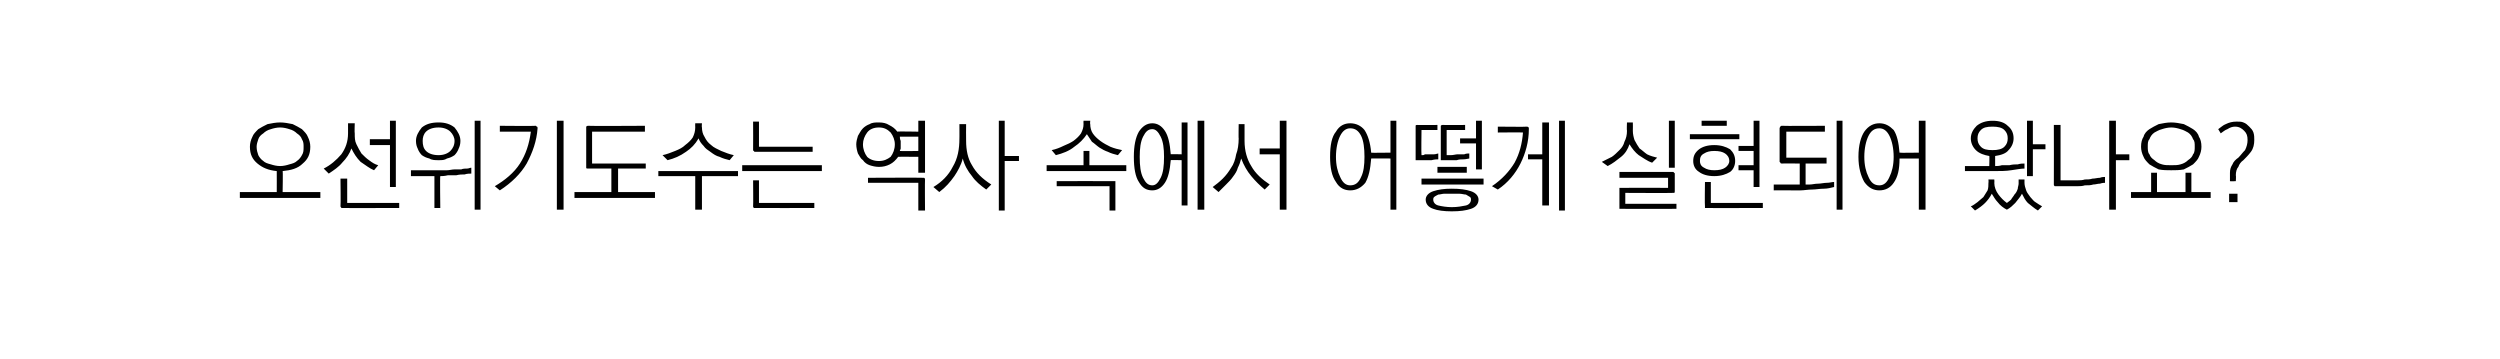 <?xml version="1.0" standalone="no"?>
<!DOCTYPE svg PUBLIC "-//W3C//DTD SVG 1.1//EN" "http://www.w3.org/Graphics/SVG/1.1/DTD/svg11.dtd">
<svg xmlns="http://www.w3.org/2000/svg" version="1.1" width="298.1px" height="42.8px" viewBox="0 -1 298.1 42.8" style="top:-1px">
  <desc> </desc>
  <defs/>
  <g id="Polygon59787">
    <path d="M 33.4 13.6 C 33.9 13.6 34.4 13.7 34.9 13.8 C 35.3 14 35.7 14.2 36 14.4 C 36.3 14.7 36.6 15 36.7 15.3 C 36.9 15.7 37 16.1 37 16.5 C 37 17.4 36.7 18 36.1 18.5 C 35.5 19.1 34.7 19.3 33.7 19.4 C 33.75 19.38 33.7 21.9 33.7 21.9 L 38.2 21.9 L 38.2 22.6 L 28.6 22.6 L 28.6 21.9 L 33 21.9 C 33 21.9 33.01 19.38 33 19.4 C 32 19.3 31.3 19 30.7 18.5 C 30.1 18 29.8 17.4 29.8 16.5 C 29.8 16.1 29.9 15.7 30.1 15.3 C 30.2 15 30.5 14.7 30.8 14.4 C 31.1 14.2 31.5 14 31.9 13.8 C 32.4 13.7 32.9 13.6 33.4 13.6 Z M 33.4 14.2 C 33 14.2 32.6 14.3 32.3 14.4 C 31.9 14.5 31.6 14.7 31.4 14.9 C 31.1 15.1 30.9 15.3 30.8 15.6 C 30.7 15.9 30.6 16.2 30.6 16.5 C 30.6 16.9 30.7 17.2 30.8 17.5 C 30.9 17.7 31.1 18 31.4 18.2 C 31.6 18.4 31.9 18.5 32.3 18.6 C 32.6 18.7 33 18.8 33.4 18.8 C 33.8 18.8 34.2 18.7 34.5 18.6 C 34.9 18.5 35.2 18.4 35.4 18.2 C 35.7 18 35.9 17.7 36 17.5 C 36.2 17.2 36.2 16.9 36.2 16.5 C 36.2 16.2 36.2 15.9 36 15.6 C 35.9 15.3 35.7 15.1 35.4 14.9 C 35.2 14.7 34.9 14.5 34.5 14.4 C 34.2 14.3 33.8 14.2 33.4 14.2 Z M 41.5 13.7 L 42.3 13.7 C 42.3 13.7 42.26 14.89 42.3 14.9 C 42.3 15.4 42.3 15.8 42.5 16.2 C 42.7 16.6 42.9 17 43.1 17.3 C 43.4 17.6 43.7 17.9 44 18.1 C 44.4 18.4 44.7 18.6 45.1 18.7 C 45.1 18.7 44.6 19.3 44.6 19.3 C 44.1 19.1 43.6 18.7 43 18.3 C 42.5 17.8 42.2 17.3 41.9 16.7 C 41.7 17.3 41.3 17.9 40.8 18.4 C 40.4 18.9 39.8 19.3 39.2 19.7 C 39.2 19.7 38.6 19.1 38.6 19.1 C 39.4 18.7 40.1 18.1 40.7 17.4 C 41.2 16.7 41.5 15.9 41.5 14.9 C 41.5 14.89 41.5 13.7 41.5 13.7 Z M 46.5 13.4 L 47.2 13.4 L 47.2 21.3 L 46.5 21.3 L 46.5 16.3 L 44.1 16.3 L 44.1 15.6 L 46.5 15.6 L 46.5 13.4 Z M 40.9 23.8 C 40.8 23.8 40.7 23.8 40.7 23.8 C 40.7 23.7 40.6 23.7 40.6 23.6 C 40.64 23.59 40.6 20.3 40.6 20.3 L 41.4 20.3 L 41.4 23.2 L 47.6 23.2 L 47.6 23.8 C 47.6 23.8 40.86 23.82 40.9 23.8 Z M 49.6 15.8 C 49.6 15.2 49.9 14.7 50.3 14.2 C 50.8 13.8 51.4 13.6 52.3 13.6 C 53.1 13.6 53.7 13.8 54.2 14.2 C 54.6 14.7 54.9 15.2 54.9 15.8 C 54.9 16.2 54.8 16.5 54.7 16.7 C 54.6 17 54.4 17.3 54.2 17.5 C 53.9 17.7 53.7 17.8 53.3 17.9 C 53 18.1 52.7 18.1 52.3 18.1 C 51.9 18.1 51.5 18.1 51.2 17.9 C 50.8 17.8 50.6 17.7 50.3 17.5 C 50.1 17.3 49.9 17 49.8 16.7 C 49.7 16.5 49.6 16.2 49.6 15.8 Z M 52.3 14.2 C 51.6 14.2 51.1 14.4 50.8 14.7 C 50.5 15 50.4 15.4 50.4 15.8 C 50.4 16.3 50.5 16.7 50.8 17 C 51.1 17.3 51.6 17.5 52.3 17.5 C 52.9 17.5 53.4 17.3 53.7 17 C 54 16.7 54.2 16.3 54.2 15.8 C 54.2 15.4 54 15 53.7 14.7 C 53.4 14.4 52.9 14.2 52.3 14.2 Z M 49 19.3 C 49.3 19.3 49.7 19.3 50.1 19.3 C 50.4 19.3 50.8 19.3 51.2 19.3 C 51.6 19.3 52 19.3 52.3 19.3 C 52.7 19.3 53 19.3 53.3 19.3 C 53.6 19.3 53.9 19.2 54.2 19.2 C 54.5 19.2 54.7 19.2 55 19.2 C 55.2 19.1 55.5 19.1 55.7 19.1 C 55.9 19.1 56 19 56.2 19 C 56.2 19 56.2 19.7 56.2 19.7 C 56 19.7 55.7 19.7 55.4 19.8 C 55.1 19.8 54.8 19.8 54.4 19.9 C 54.1 19.9 53.7 19.9 53.4 19.9 C 53 20 52.7 20 52.5 20 C 52.45 19.97 52.5 23.8 52.5 23.8 L 51.8 23.8 L 51.8 20 L 49 20 C 49 20 49.01 19.33 49 19.3 Z M 56.6 13.4 L 57.3 13.4 L 57.3 24 L 56.6 24 L 56.6 13.4 Z M 63.9 14 C 63.9 14 64 14.1 64 14.1 C 64.1 14.1 64.1 14.2 64.1 14.3 C 64 15.8 63.5 17.2 62.8 18.5 C 62.1 19.7 61 20.8 59.6 21.7 C 59.6 21.7 59 21.2 59 21.2 C 60.2 20.5 61.3 19.6 62 18.5 C 62.7 17.4 63.1 16.2 63.3 14.7 C 63.3 14.69 59.6 14.7 59.6 14.7 L 59.6 14 C 59.6 14 63.86 14.04 63.9 14 Z M 66.4 13.4 L 67.2 13.4 L 67.2 24 L 66.4 24 L 66.4 13.4 Z M 70.1 14 C 70.08 14.04 76.9 14 76.9 14 L 76.9 14.7 L 70.6 14.7 L 70.6 18.5 L 77 18.5 L 77 19.1 L 73.7 19.1 L 73.7 21.9 L 78.1 21.9 L 78.1 22.6 L 68.5 22.6 L 68.5 21.9 L 72.9 21.9 L 72.9 19.1 C 72.9 19.1 70.08 19.1 70.1 19.1 C 70 19.1 69.9 19.1 69.9 19 C 69.9 19 69.9 19 69.9 18.9 C 69.9 18.9 69.9 14.3 69.9 14.3 C 69.9 14.2 69.9 14.1 69.9 14.1 C 69.9 14.1 70 14 70.1 14 Z M 82.9 13.7 L 83.7 13.7 C 83.7 13.7 83.66 14.18 83.7 14.2 C 83.7 14.6 83.8 15 84 15.3 C 84.2 15.7 84.4 16 84.8 16.3 C 85.1 16.6 85.6 16.8 86 17 C 86.5 17.2 87 17.4 87.5 17.5 C 87.5 17.5 87 18.1 87 18.1 C 86.6 18 86.2 17.9 85.8 17.7 C 85.4 17.6 85.1 17.4 84.7 17.1 C 84.4 16.9 84.1 16.7 83.9 16.4 C 83.6 16.1 83.4 15.8 83.3 15.5 C 82.9 16.2 82.4 16.7 81.8 17.1 C 81.1 17.6 80.4 17.9 79.6 18.1 C 79.6 18.1 79 17.5 79 17.5 C 79.5 17.4 80 17.2 80.5 17 C 81 16.8 81.4 16.6 81.7 16.3 C 82.1 16 82.4 15.7 82.6 15.4 C 82.8 15 82.9 14.6 82.9 14.2 C 82.88 14.2 82.9 13.7 82.9 13.7 Z M 78.5 19.4 L 88 19.4 L 88 20 L 83.7 20 L 83.7 24 L 82.9 24 L 82.9 20 L 78.5 20 L 78.5 19.4 Z M 90 17.1 C 90 17.1 89.9 17.1 89.9 17 C 89.8 17 89.8 16.9 89.8 16.9 C 89.82 16.86 89.8 13.5 89.8 13.5 L 90.5 13.5 L 90.5 16.5 L 96.9 16.5 L 96.9 17.1 C 96.9 17.1 90.04 17.09 90 17.1 Z M 88.5 18.7 L 98 18.7 L 98 19.4 L 88.5 19.4 L 88.5 18.7 Z M 90 23.8 C 90 23.8 89.9 23.8 89.9 23.8 C 89.8 23.7 89.8 23.7 89.8 23.6 C 89.83 23.59 89.8 20.5 89.8 20.5 L 90.5 20.5 L 90.5 23.2 L 97.1 23.2 L 97.1 23.8 C 97.1 23.8 90.05 23.82 90 23.8 Z M 104.8 13.6 C 105.3 13.6 105.7 13.7 106 13.9 C 106.4 14.1 106.7 14.3 107 14.7 C 106.95 14.65 109.5 14.7 109.5 14.7 L 109.5 13.4 L 110.3 13.4 L 110.3 19.6 L 109.5 19.6 L 109.5 17.7 C 109.5 17.7 107.06 17.68 107.1 17.7 C 106.8 18.1 106.5 18.4 106.1 18.6 C 105.7 18.8 105.3 18.9 104.8 18.9 C 104.4 18.9 104 18.8 103.7 18.7 C 103.4 18.6 103.1 18.4 102.9 18.1 C 102.6 17.9 102.5 17.6 102.3 17.3 C 102.2 17 102.1 16.6 102.1 16.2 C 102.1 15.9 102.2 15.5 102.3 15.2 C 102.5 14.9 102.6 14.6 102.9 14.3 C 103.1 14.1 103.4 13.9 103.7 13.8 C 104 13.6 104.4 13.6 104.8 13.6 Z M 107.3 15.3 C 107.3 15.4 107.3 15.6 107.4 15.8 C 107.4 15.9 107.4 16.1 107.4 16.2 C 107.4 16.4 107.4 16.5 107.4 16.7 C 107.4 16.8 107.3 16.9 107.3 17 C 107.31 17.04 109.5 17 109.5 17 L 109.5 15.3 C 109.5 15.3 107.27 15.29 107.3 15.3 Z M 104.8 14.2 C 104.2 14.2 103.7 14.4 103.4 14.8 C 103.1 15.2 102.9 15.7 102.9 16.2 C 102.9 16.8 103.1 17.3 103.4 17.7 C 103.7 18 104.2 18.2 104.8 18.2 C 105.4 18.2 105.8 18 106.2 17.7 C 106.5 17.3 106.7 16.8 106.7 16.2 C 106.7 15.7 106.5 15.2 106.2 14.8 C 105.8 14.4 105.4 14.2 104.8 14.2 Z M 110 20.2 C 110.1 20.2 110.2 20.2 110.2 20.2 C 110.3 20.3 110.3 20.3 110.3 20.4 C 110.27 20.4 110.3 24.1 110.3 24.1 L 109.5 24.1 L 109.5 20.8 L 103.5 20.8 L 103.5 20.2 C 103.5 20.2 110.05 20.17 110 20.2 Z M 114.4 13.8 L 115.2 13.8 C 115.2 13.8 115.18 15.78 115.2 15.8 C 115.2 16.9 115.4 17.9 115.9 18.7 C 116.4 19.6 117.1 20.3 118.2 21 C 118.2 21 117.6 21.6 117.6 21.6 C 116.9 21.1 116.3 20.6 115.9 20 C 115.4 19.4 115 18.7 114.8 17.9 C 114.6 18.7 114.2 19.4 113.8 20 C 113.3 20.7 112.8 21.3 112 21.9 C 112 21.9 111.3 21.3 111.3 21.3 C 112.3 20.7 113.1 19.9 113.6 18.9 C 114.2 17.9 114.4 16.8 114.4 15.5 C 114.41 15.54 114.4 13.8 114.4 13.8 Z M 119.1 13.4 L 119.8 13.4 L 119.8 17.6 L 121.5 17.6 L 121.5 18.2 L 119.8 18.2 L 119.8 24.1 L 119.1 24.1 L 119.1 13.4 Z M 129.2 13.4 L 130 13.4 C 130 13.4 129.96 13.78 130 13.8 C 130 14.2 130.1 14.6 130.3 14.9 C 130.5 15.2 130.8 15.5 131.2 15.8 C 131.6 16.1 132 16.3 132.4 16.5 C 132.9 16.7 133.3 16.8 133.8 16.9 C 133.8 16.9 133.3 17.5 133.3 17.5 C 132.9 17.4 132.5 17.3 132.1 17.1 C 131.8 17 131.4 16.8 131.1 16.6 C 130.8 16.4 130.5 16.1 130.2 15.9 C 130 15.6 129.8 15.3 129.6 15 C 129.2 15.6 128.7 16.1 128.1 16.5 C 127.5 17 126.7 17.3 125.9 17.5 C 125.9 17.5 125.4 16.9 125.4 16.9 C 125.9 16.8 126.4 16.6 126.8 16.4 C 127.3 16.2 127.7 16 128 15.8 C 128.4 15.5 128.7 15.2 128.9 14.9 C 129.1 14.5 129.2 14.2 129.2 13.8 C 129.18 13.78 129.2 13.4 129.2 13.4 Z M 129.2 17 L 129.9 17 L 129.9 18.7 L 134.3 18.7 L 134.3 19.4 L 124.8 19.4 L 124.8 18.7 L 129.2 18.7 L 129.2 17 Z M 132.8 20.6 C 132.9 20.6 132.9 20.6 133 20.6 C 133 20.7 133 20.7 133 20.8 C 133.01 20.81 133 24.1 133 24.1 L 132.3 24.1 L 132.3 21.2 L 126 21.2 L 126 20.6 C 126 20.6 132.79 20.58 132.8 20.6 Z M 137.4 13.7 C 138 13.7 138.5 14 138.9 14.6 C 139.3 15.2 139.5 16.1 139.6 17.4 C 139.55 17.36 140.9 17.4 140.9 17.4 L 140.9 13.6 L 141.6 13.6 L 141.6 23.5 L 140.9 23.5 L 140.9 18.1 C 140.9 18.1 139.55 18.06 139.6 18.1 C 139.5 19.3 139.3 20.2 138.9 20.8 C 138.5 21.4 138 21.7 137.4 21.7 C 136.7 21.7 136.2 21.4 135.8 20.7 C 135.4 20.1 135.2 19.1 135.2 17.7 C 135.2 16.4 135.4 15.4 135.8 14.7 C 136.2 14.1 136.7 13.7 137.4 13.7 Z M 137.4 14.4 C 136.9 14.4 136.6 14.7 136.3 15.3 C 136 15.9 135.9 16.7 135.9 17.7 C 135.9 18.8 136 19.6 136.3 20.2 C 136.6 20.8 136.9 21.1 137.4 21.1 C 137.8 21.1 138.1 20.8 138.4 20.2 C 138.7 19.6 138.8 18.8 138.8 17.7 C 138.8 16.7 138.7 15.9 138.4 15.3 C 138.1 14.7 137.8 14.4 137.4 14.4 Z M 142.8 13.4 L 143.6 13.4 L 143.6 24 L 142.8 24 L 142.8 13.4 Z M 147.7 13.8 L 148.4 13.8 C 148.4 13.8 148.41 15.78 148.4 15.8 C 148.4 17 148.7 18 149.2 18.8 C 149.7 19.7 150.5 20.4 151.4 21 C 151.4 21 150.8 21.6 150.8 21.6 C 150.2 21.1 149.7 20.6 149.2 20 C 148.7 19.4 148.3 18.7 148 17.9 C 147.9 18.3 147.8 18.6 147.6 19 C 147.5 19.4 147.3 19.7 147 20.1 C 146.8 20.4 146.5 20.7 146.2 21 C 145.9 21.3 145.6 21.6 145.3 21.9 C 145.3 21.9 144.6 21.3 144.6 21.3 C 145 21 145.4 20.7 145.8 20.3 C 146.2 19.9 146.5 19.5 146.8 19 C 147.1 18.6 147.3 18 147.4 17.4 C 147.6 16.9 147.7 16.2 147.7 15.5 C 147.67 15.54 147.7 13.8 147.7 13.8 Z M 152.6 13.4 L 153.4 13.4 L 153.4 24 L 152.6 24 L 152.6 17.4 L 150.2 17.4 L 150.2 16.7 L 152.6 16.7 L 152.6 13.4 Z M 161 13.7 C 161.7 13.7 162.3 14 162.7 14.5 C 163.1 15.1 163.4 16 163.5 17.2 C 163.45 17.24 165.8 17.2 165.8 17.2 L 165.8 13.4 L 166.5 13.4 L 166.5 24 L 165.8 24 L 165.8 17.9 C 165.8 17.9 163.46 17.89 163.5 17.9 C 163.4 19.2 163.2 20.1 162.8 20.8 C 162.3 21.4 161.7 21.7 161 21.7 C 160.3 21.7 159.7 21.4 159.3 20.7 C 158.8 20 158.6 19 158.6 17.7 C 158.6 16.3 158.8 15.3 159.3 14.7 C 159.7 14 160.3 13.7 161 13.7 Z M 161 14.3 C 160.5 14.3 160.1 14.6 159.8 15.2 C 159.5 15.8 159.3 16.7 159.3 17.7 C 159.3 18.7 159.5 19.5 159.8 20.1 C 160.1 20.8 160.5 21.1 161 21.1 C 161.6 21.1 162 20.8 162.3 20.1 C 162.6 19.5 162.7 18.7 162.7 17.7 C 162.7 16.7 162.6 15.8 162.3 15.2 C 162 14.6 161.6 14.3 161 14.3 Z M 169 18.1 C 168.9 18.1 168.8 18.1 168.8 18.1 C 168.8 18 168.8 18 168.8 17.9 C 168.8 17.9 168.8 14.1 168.8 14.1 C 168.8 14.1 168.8 14 168.8 14 C 168.8 13.9 168.9 13.9 169 13.9 C 168.98 13.92 171.4 13.9 171.4 13.9 L 171.4 14.5 L 169.5 14.5 C 169.5 14.5 169.46 17.46 169.5 17.5 C 169.5 17.5 169.6 17.5 169.6 17.5 C 169.7 17.5 169.8 17.5 169.9 17.4 C 170 17.4 170.1 17.4 170.2 17.4 C 170.3 17.4 170.4 17.4 170.4 17.4 C 170.6 17.4 170.8 17.4 171 17.4 C 171.2 17.4 171.4 17.3 171.5 17.3 C 171.5 17.3 171.5 18 171.5 18 C 171.3 18 171.1 18 170.7 18.1 C 170.4 18.1 170.1 18.1 169.7 18.1 C 169.7 18.1 169 18.1 169 18.1 Z M 172 18.1 C 171.9 18.1 171.9 18.1 171.8 18.1 C 171.8 18 171.8 18 171.8 17.9 C 171.8 17.9 171.8 14.1 171.8 14.1 C 171.8 14.1 171.8 14 171.8 14 C 171.9 13.9 171.9 13.9 172 13.9 C 172.02 13.92 174.7 13.9 174.7 13.9 L 174.7 14.5 L 172.5 14.5 C 172.5 14.5 172.5 17.47 172.5 17.5 C 172.6 17.5 172.8 17.5 173 17.5 C 173.3 17.5 173.6 17.4 173.8 17.4 C 174 17.4 174.3 17.4 174.6 17.4 C 174.8 17.3 175.1 17.3 175.2 17.3 C 175.2 17.3 175.2 17.9 175.2 17.9 C 175.1 17.9 174.8 18 174.5 18 C 174.2 18 174 18 173.7 18.1 C 173.3 18.1 173 18.1 172.7 18.1 C 172.4 18.1 172.2 18.1 172 18.1 Z M 176 13.4 L 176.7 13.4 L 176.7 19.2 L 176 19.2 L 176 16.1 L 174.1 16.1 L 174.1 15.5 L 176 15.5 L 176 13.4 Z M 171.4 18.9 L 174.9 18.9 L 174.9 19.6 L 171.4 19.6 L 171.4 18.9 Z M 169.5 20.3 L 176.9 20.3 L 176.9 21 L 169.5 21 L 169.5 20.3 Z M 173.1 21.5 C 174.1 21.5 174.8 21.6 175.4 21.8 C 176 22 176.3 22.4 176.3 22.8 C 176.3 23.3 176 23.7 175.4 23.9 C 174.8 24.1 174.1 24.2 173.1 24.2 C 172.2 24.2 171.4 24.1 170.9 23.9 C 170.3 23.7 170 23.3 170 22.8 C 170 22.4 170.3 22 170.9 21.8 C 171.5 21.6 172.2 21.5 173.1 21.5 Z M 173.1 22.1 C 172.8 22.1 172.5 22.1 172.2 22.1 C 172 22.1 171.7 22.2 171.5 22.2 C 171.3 22.3 171.1 22.4 171 22.5 C 170.9 22.6 170.9 22.7 170.9 22.8 C 170.9 23.1 171.1 23.4 171.5 23.5 C 171.9 23.6 172.5 23.7 173.1 23.7 C 173.8 23.7 174.3 23.6 174.8 23.5 C 175.2 23.4 175.4 23.1 175.4 22.8 C 175.4 22.7 175.4 22.6 175.3 22.5 C 175.1 22.4 175 22.3 174.8 22.2 C 174.6 22.2 174.3 22.1 174 22.1 C 173.8 22.1 173.5 22.1 173.1 22.1 Z M 182.1 14.1 C 182.2 14.1 182.2 14.2 182.3 14.2 C 182.3 14.2 182.3 14.3 182.3 14.4 C 182.3 15.9 181.9 17.3 181.3 18.5 C 180.7 19.7 179.8 20.8 178.6 21.6 C 178.6 21.6 177.9 21.2 177.9 21.2 C 179.1 20.4 180 19.4 180.6 18.4 C 181.2 17.3 181.5 16.1 181.6 14.8 C 181.59 14.77 178.6 14.8 178.6 14.8 L 178.6 14.1 C 178.6 14.1 182.1 14.14 182.1 14.1 Z M 185.9 13.4 L 186.6 13.4 L 186.6 24.1 L 185.9 24.1 L 185.9 13.4 Z M 183.9 13.6 L 184.7 13.6 L 184.7 23.5 L 183.9 23.5 L 183.9 18 L 182.2 18 L 182.2 17.4 L 183.9 17.4 L 183.9 13.6 Z M 194 13.6 L 194.7 13.6 C 194.7 13.6 194.72 14.6 194.7 14.6 C 194.7 15 194.8 15.4 194.9 15.7 C 195.1 16.1 195.3 16.4 195.5 16.7 C 195.8 16.9 196.1 17.2 196.4 17.4 C 196.8 17.6 197.2 17.7 197.6 17.8 C 197.6 17.8 197 18.4 197 18.4 C 196.4 18.2 195.9 17.8 195.4 17.5 C 195 17.2 194.6 16.7 194.3 16.2 C 194.1 16.8 193.8 17.3 193.3 17.7 C 192.8 18.1 192.3 18.5 191.7 18.8 C 191.7 18.8 191 18.3 191 18.3 C 191.4 18.1 191.8 17.9 192.2 17.7 C 192.5 17.5 192.8 17.2 193.1 16.9 C 193.4 16.6 193.6 16.3 193.7 15.9 C 193.9 15.5 194 15.1 194 14.6 C 193.96 14.58 194 13.6 194 13.6 Z M 199 13.4 L 199.7 13.4 L 199.7 19 L 199 19 L 199 13.4 Z M 199.5 22 C 199.46 22.03 193.8 22 193.8 22 L 193.8 23.3 L 199.9 23.3 L 199.9 23.9 C 199.9 23.9 193.3 23.92 193.3 23.9 C 193.2 23.9 193.2 23.9 193.1 23.9 C 193.1 23.8 193.1 23.8 193.1 23.7 C 193.1 23.7 193.1 21.6 193.1 21.6 C 193.1 21.5 193.1 21.5 193.1 21.4 C 193.2 21.4 193.2 21.4 193.3 21.4 C 193.3 21.38 198.9 21.4 198.9 21.4 L 198.9 20.2 L 193.1 20.2 L 193.1 19.5 C 193.1 19.5 199.46 19.51 199.5 19.5 C 199.5 19.5 199.6 19.5 199.6 19.6 C 199.7 19.6 199.7 19.7 199.7 19.7 C 199.7 19.7 199.7 21.8 199.7 21.8 C 199.7 21.9 199.7 22 199.6 22 C 199.6 22 199.5 22 199.5 22 Z M 202.9 13.4 L 205.9 13.4 L 205.9 14 L 202.9 14 L 202.9 13.4 Z M 201.5 15 L 207.4 15 L 207.4 15.6 L 201.5 15.6 L 201.5 15 Z M 201.9 18.2 C 201.9 17.6 202.1 17.2 202.6 16.8 C 203 16.5 203.6 16.3 204.4 16.3 C 205.2 16.3 205.8 16.5 206.3 16.8 C 206.7 17.2 206.9 17.6 206.9 18.2 C 206.9 18.7 206.7 19.2 206.3 19.5 C 205.8 19.8 205.2 20 204.4 20 C 203.6 20 203 19.8 202.6 19.5 C 202.1 19.2 201.9 18.7 201.9 18.2 Z M 206.2 18.2 C 206.2 17.8 206 17.5 205.7 17.3 C 205.4 17.1 205 17 204.4 17 C 203.9 17 203.5 17.1 203.2 17.3 C 202.8 17.5 202.7 17.8 202.7 18.2 C 202.7 18.5 202.8 18.8 203.2 19 C 203.5 19.2 203.9 19.3 204.4 19.3 C 205 19.3 205.4 19.2 205.7 19 C 206 18.8 206.2 18.5 206.2 18.2 Z M 209.1 13.4 L 209.8 13.4 L 209.8 21.3 L 209.1 21.3 L 209.1 19.3 L 207.3 19.3 L 207.3 18.7 L 209.1 18.7 L 209.1 17 L 207.3 17 L 207.3 16.4 L 209.1 16.4 L 209.1 13.4 Z M 203.5 23.8 C 203.4 23.8 203.3 23.8 203.3 23.8 C 203.3 23.7 203.3 23.7 203.3 23.6 C 203.26 23.59 203.3 20.7 203.3 20.7 L 204 20.7 L 204 23.2 L 210.2 23.2 L 210.2 23.8 C 210.2 23.8 203.48 23.82 203.5 23.8 Z M 212.5 14 C 212.47 14.03 217.6 14 217.6 14 L 217.6 14.7 L 213 14.7 L 213 17.8 L 217.8 17.8 L 217.8 18.5 L 215.3 18.5 L 215.3 21 C 215.3 21 215.29 20.99 215.3 21 C 215.4 21 215.6 21 215.8 21 C 216.1 21 216.4 20.9 216.8 20.9 C 217.1 20.9 217.5 20.8 217.8 20.8 C 218.2 20.8 218.4 20.7 218.7 20.7 C 218.7 20.7 218.7 21.3 218.7 21.3 C 218.3 21.4 217.9 21.5 217.5 21.5 C 217 21.5 216.5 21.6 216.1 21.6 C 215.6 21.6 215.1 21.7 214.7 21.7 C 214.3 21.7 213.9 21.7 213.6 21.7 C 213.58 21.68 211.5 21.7 211.5 21.7 L 211.5 21 L 214.6 21 L 214.6 18.5 C 214.6 18.5 212.47 18.48 212.5 18.5 C 212.4 18.5 212.3 18.5 212.3 18.4 C 212.3 18.4 212.2 18.3 212.2 18.3 C 212.2 18.3 212.2 14.3 212.2 14.3 C 212.2 14.2 212.3 14.1 212.3 14.1 C 212.3 14 212.4 14 212.5 14 Z M 219 13.4 L 219.7 13.4 L 219.7 24 L 219 24 L 219 13.4 Z M 224.1 13.7 C 224.8 13.7 225.3 14 225.8 14.5 C 226.2 15.1 226.4 16 226.5 17.2 C 226.5 17.24 228.8 17.2 228.8 17.2 L 228.8 13.4 L 229.6 13.4 L 229.6 24 L 228.8 24 L 228.8 17.9 C 228.8 17.9 226.52 17.89 226.5 17.9 C 226.5 19.2 226.3 20.1 225.8 20.8 C 225.4 21.4 224.8 21.7 224.1 21.7 C 223.4 21.7 222.8 21.4 222.3 20.7 C 221.9 20 221.6 19 221.6 17.7 C 221.6 16.3 221.9 15.3 222.3 14.7 C 222.8 14 223.4 13.7 224.1 13.7 Z M 224.1 14.3 C 223.5 14.3 223.1 14.6 222.8 15.2 C 222.5 15.8 222.3 16.7 222.3 17.7 C 222.3 18.7 222.5 19.5 222.8 20.1 C 223.1 20.8 223.5 21.1 224.1 21.1 C 224.6 21.1 225 20.8 225.3 20.1 C 225.6 19.5 225.8 18.7 225.8 17.7 C 225.8 16.7 225.6 15.8 225.3 15.2 C 225 14.6 224.6 14.3 224.1 14.3 Z M 235 15.5 C 235 14.9 235.3 14.4 235.7 14 C 236.2 13.6 236.8 13.4 237.6 13.4 C 238.4 13.4 239 13.6 239.4 14 C 239.9 14.4 240.1 14.9 240.1 15.5 C 240.1 16 239.9 16.5 239.5 16.9 C 239.2 17.3 238.6 17.5 237.9 17.6 C 237.9 17.6 237.9 18.8 237.9 18.8 C 238.1 18.8 238.4 18.8 238.7 18.7 C 239 18.7 239.3 18.7 239.6 18.7 C 240 18.6 240.3 18.6 240.6 18.6 C 240.9 18.5 241.2 18.5 241.4 18.5 C 241.4 18.5 241.4 19.1 241.4 19.1 C 241 19.1 240.5 19.2 239.8 19.3 C 239.2 19.4 238.5 19.4 237.8 19.4 C 237.78 19.4 234.3 19.4 234.3 19.4 L 234.3 18.8 L 237.2 18.8 C 237.2 18.8 237.24 17.57 237.2 17.6 C 236.6 17.5 236 17.3 235.6 16.9 C 235.2 16.5 235 16 235 15.5 Z M 237.6 14.1 C 236.9 14.1 236.5 14.2 236.2 14.5 C 235.9 14.8 235.8 15.1 235.8 15.5 C 235.8 15.9 235.9 16.2 236.2 16.5 C 236.5 16.8 236.9 16.9 237.6 16.9 C 238.2 16.9 238.7 16.8 239 16.5 C 239.3 16.2 239.4 15.9 239.4 15.5 C 239.4 15.1 239.3 14.8 239 14.5 C 238.7 14.2 238.2 14.1 237.6 14.1 Z M 241.7 13.4 L 242.4 13.4 L 242.4 16.2 L 243.9 16.2 L 243.9 16.8 L 242.4 16.8 L 242.4 20 L 241.7 20 L 241.7 13.4 Z M 237.1 20.4 L 237.8 20.4 C 237.8 20.4 237.83 20.83 237.8 20.8 C 237.8 21.3 238 21.8 238.3 22.2 C 238.6 22.6 238.9 22.9 239.3 23.2 C 239.4 23.1 239.6 23 239.8 22.8 C 239.9 22.6 240.1 22.4 240.2 22.2 C 240.4 22 240.5 21.8 240.6 21.5 C 240.6 21.3 240.7 21.1 240.7 20.9 C 240.69 20.86 240.7 20.4 240.7 20.4 L 241.4 20.4 C 241.4 20.4 241.4 20.76 241.4 20.8 C 241.4 21.1 241.5 21.4 241.6 21.7 C 241.7 22 241.9 22.2 242.1 22.5 C 242.3 22.7 242.5 23 242.7 23.1 C 243 23.3 243.3 23.5 243.5 23.6 C 243.5 23.6 243 24.1 243 24.1 C 242.5 23.8 242.2 23.5 241.8 23.2 C 241.5 22.9 241.3 22.5 241.1 22.1 C 240.9 22.5 240.6 22.8 240.3 23.2 C 240 23.5 239.7 23.8 239.3 24 C 238.9 23.8 238.5 23.5 238.2 23.1 C 237.9 22.8 237.7 22.4 237.5 22.1 C 237.3 22.5 237 22.9 236.7 23.2 C 236.4 23.5 236 23.8 235.5 24.1 C 235.5 24.1 235 23.6 235 23.6 C 235.3 23.5 235.5 23.3 235.8 23.1 C 236 22.9 236.3 22.7 236.5 22.5 C 236.7 22.2 236.8 22 237 21.7 C 237.1 21.4 237.1 21.1 237.1 20.8 C 237.13 20.77 237.1 20.4 237.1 20.4 Z M 244.9 21 C 244.92 21 244.9 13.9 244.9 13.9 L 245.7 13.9 L 245.7 20.5 C 245.7 20.5 247.79 20.5 247.8 20.5 C 248 20.5 248.3 20.5 248.6 20.4 C 248.9 20.4 249.2 20.4 249.5 20.3 C 249.8 20.3 250.1 20.2 250.4 20.2 C 250.6 20.1 250.9 20.1 251 20.1 C 251 20.1 251 20.8 251 20.8 C 250.9 20.8 250.7 20.8 250.4 20.9 C 250.1 20.9 249.9 21 249.6 21 C 249.3 21.1 249 21.1 248.6 21.1 C 248.3 21.2 248 21.2 247.8 21.2 C 247.4 21.2 247.1 21.2 246.8 21.2 C 246.5 21.2 246.2 21.2 246 21.2 C 245.7 21.2 245.5 21.2 245.4 21.2 C 245.2 21.2 245.1 21.2 245.1 21.2 C 245.1 21.2 245 21.2 245 21.2 C 244.9 21.1 244.9 21.1 244.9 21 Z M 251.5 13.4 L 252.3 13.4 L 252.3 17.4 L 253.9 17.4 L 253.9 18.1 L 252.3 18.1 L 252.3 24 L 251.5 24 L 251.5 13.4 Z M 258.9 13.6 C 259.4 13.6 259.9 13.7 260.4 13.8 C 260.8 14 261.2 14.2 261.5 14.4 C 261.8 14.6 262.1 14.9 262.2 15.3 C 262.4 15.6 262.5 16 262.5 16.5 C 262.5 16.9 262.4 17.3 262.2 17.7 C 262.1 18 261.8 18.3 261.5 18.6 C 261.2 18.8 260.8 19 260.4 19.2 C 259.9 19.3 259.4 19.3 258.9 19.3 C 258.4 19.3 257.9 19.3 257.4 19.2 C 257 19 256.6 18.8 256.3 18.6 C 256 18.3 255.7 18 255.6 17.7 C 255.4 17.3 255.3 16.9 255.3 16.5 C 255.3 16 255.4 15.6 255.6 15.3 C 255.7 14.9 256 14.6 256.3 14.4 C 256.6 14.2 257 14 257.4 13.8 C 257.9 13.7 258.4 13.6 258.9 13.6 Z M 258.9 14.2 C 258.5 14.2 258.1 14.3 257.8 14.4 C 257.4 14.5 257.1 14.7 256.9 14.8 C 256.6 15 256.4 15.3 256.3 15.6 C 256.1 15.8 256.1 16.1 256.1 16.5 C 256.1 16.8 256.1 17.2 256.3 17.4 C 256.4 17.7 256.6 17.9 256.9 18.1 C 257.1 18.3 257.4 18.5 257.8 18.6 C 258.1 18.7 258.5 18.7 258.9 18.7 C 259.3 18.7 259.7 18.7 260 18.6 C 260.4 18.5 260.7 18.3 260.9 18.1 C 261.2 17.9 261.4 17.7 261.5 17.4 C 261.7 17.2 261.7 16.8 261.7 16.5 C 261.7 16.1 261.7 15.8 261.5 15.6 C 261.4 15.3 261.2 15 260.9 14.8 C 260.7 14.7 260.4 14.5 260 14.4 C 259.7 14.3 259.3 14.2 258.9 14.2 Z M 256.5 19.6 L 257.2 19.6 L 257.2 21.9 L 260.6 21.9 L 260.6 19.6 L 261.3 19.6 L 261.3 21.9 L 263.6 21.9 L 263.6 22.6 L 254.1 22.6 L 254.1 21.9 L 256.5 21.9 L 256.5 19.6 Z M 265.8 22.1 L 266.8 22.1 L 266.8 23.1 L 265.8 23.1 L 265.8 22.1 Z M 266.7 13.5 C 267 13.5 267.3 13.5 267.5 13.6 C 267.8 13.7 268 13.9 268.2 14.1 C 268.4 14.3 268.6 14.5 268.7 14.8 C 268.8 15.1 268.8 15.4 268.8 15.7 C 268.8 16.2 268.7 16.7 268.4 17.1 C 268.1 17.5 267.8 17.8 267.5 18.1 C 267.2 18.3 267 18.6 266.9 18.9 C 266.7 19.1 266.6 19.5 266.6 19.9 C 266.64 19.91 266.6 20.6 266.6 20.6 C 266.6 20.6 265.93 20.64 265.9 20.6 C 265.9 20.5 265.9 20.3 265.9 20.2 C 265.9 20 265.9 19.8 265.9 19.6 C 265.9 19.2 266 18.9 266.2 18.6 C 266.3 18.3 266.6 18 266.9 17.8 C 267.2 17.5 267.4 17.2 267.7 16.9 C 267.9 16.5 268 16.1 268 15.7 C 268 15.2 267.9 14.9 267.6 14.6 C 267.3 14.3 267 14.1 266.5 14.1 C 266.2 14.1 265.9 14.2 265.6 14.4 C 265.3 14.5 265.1 14.7 264.8 14.9 C 264.8 14.9 264.5 14.4 264.5 14.4 C 264.8 14.2 265.1 13.9 265.4 13.8 C 265.8 13.6 266.2 13.5 266.7 13.5 Z " stroke="none" fill="#000"/>
  </g>
</svg>